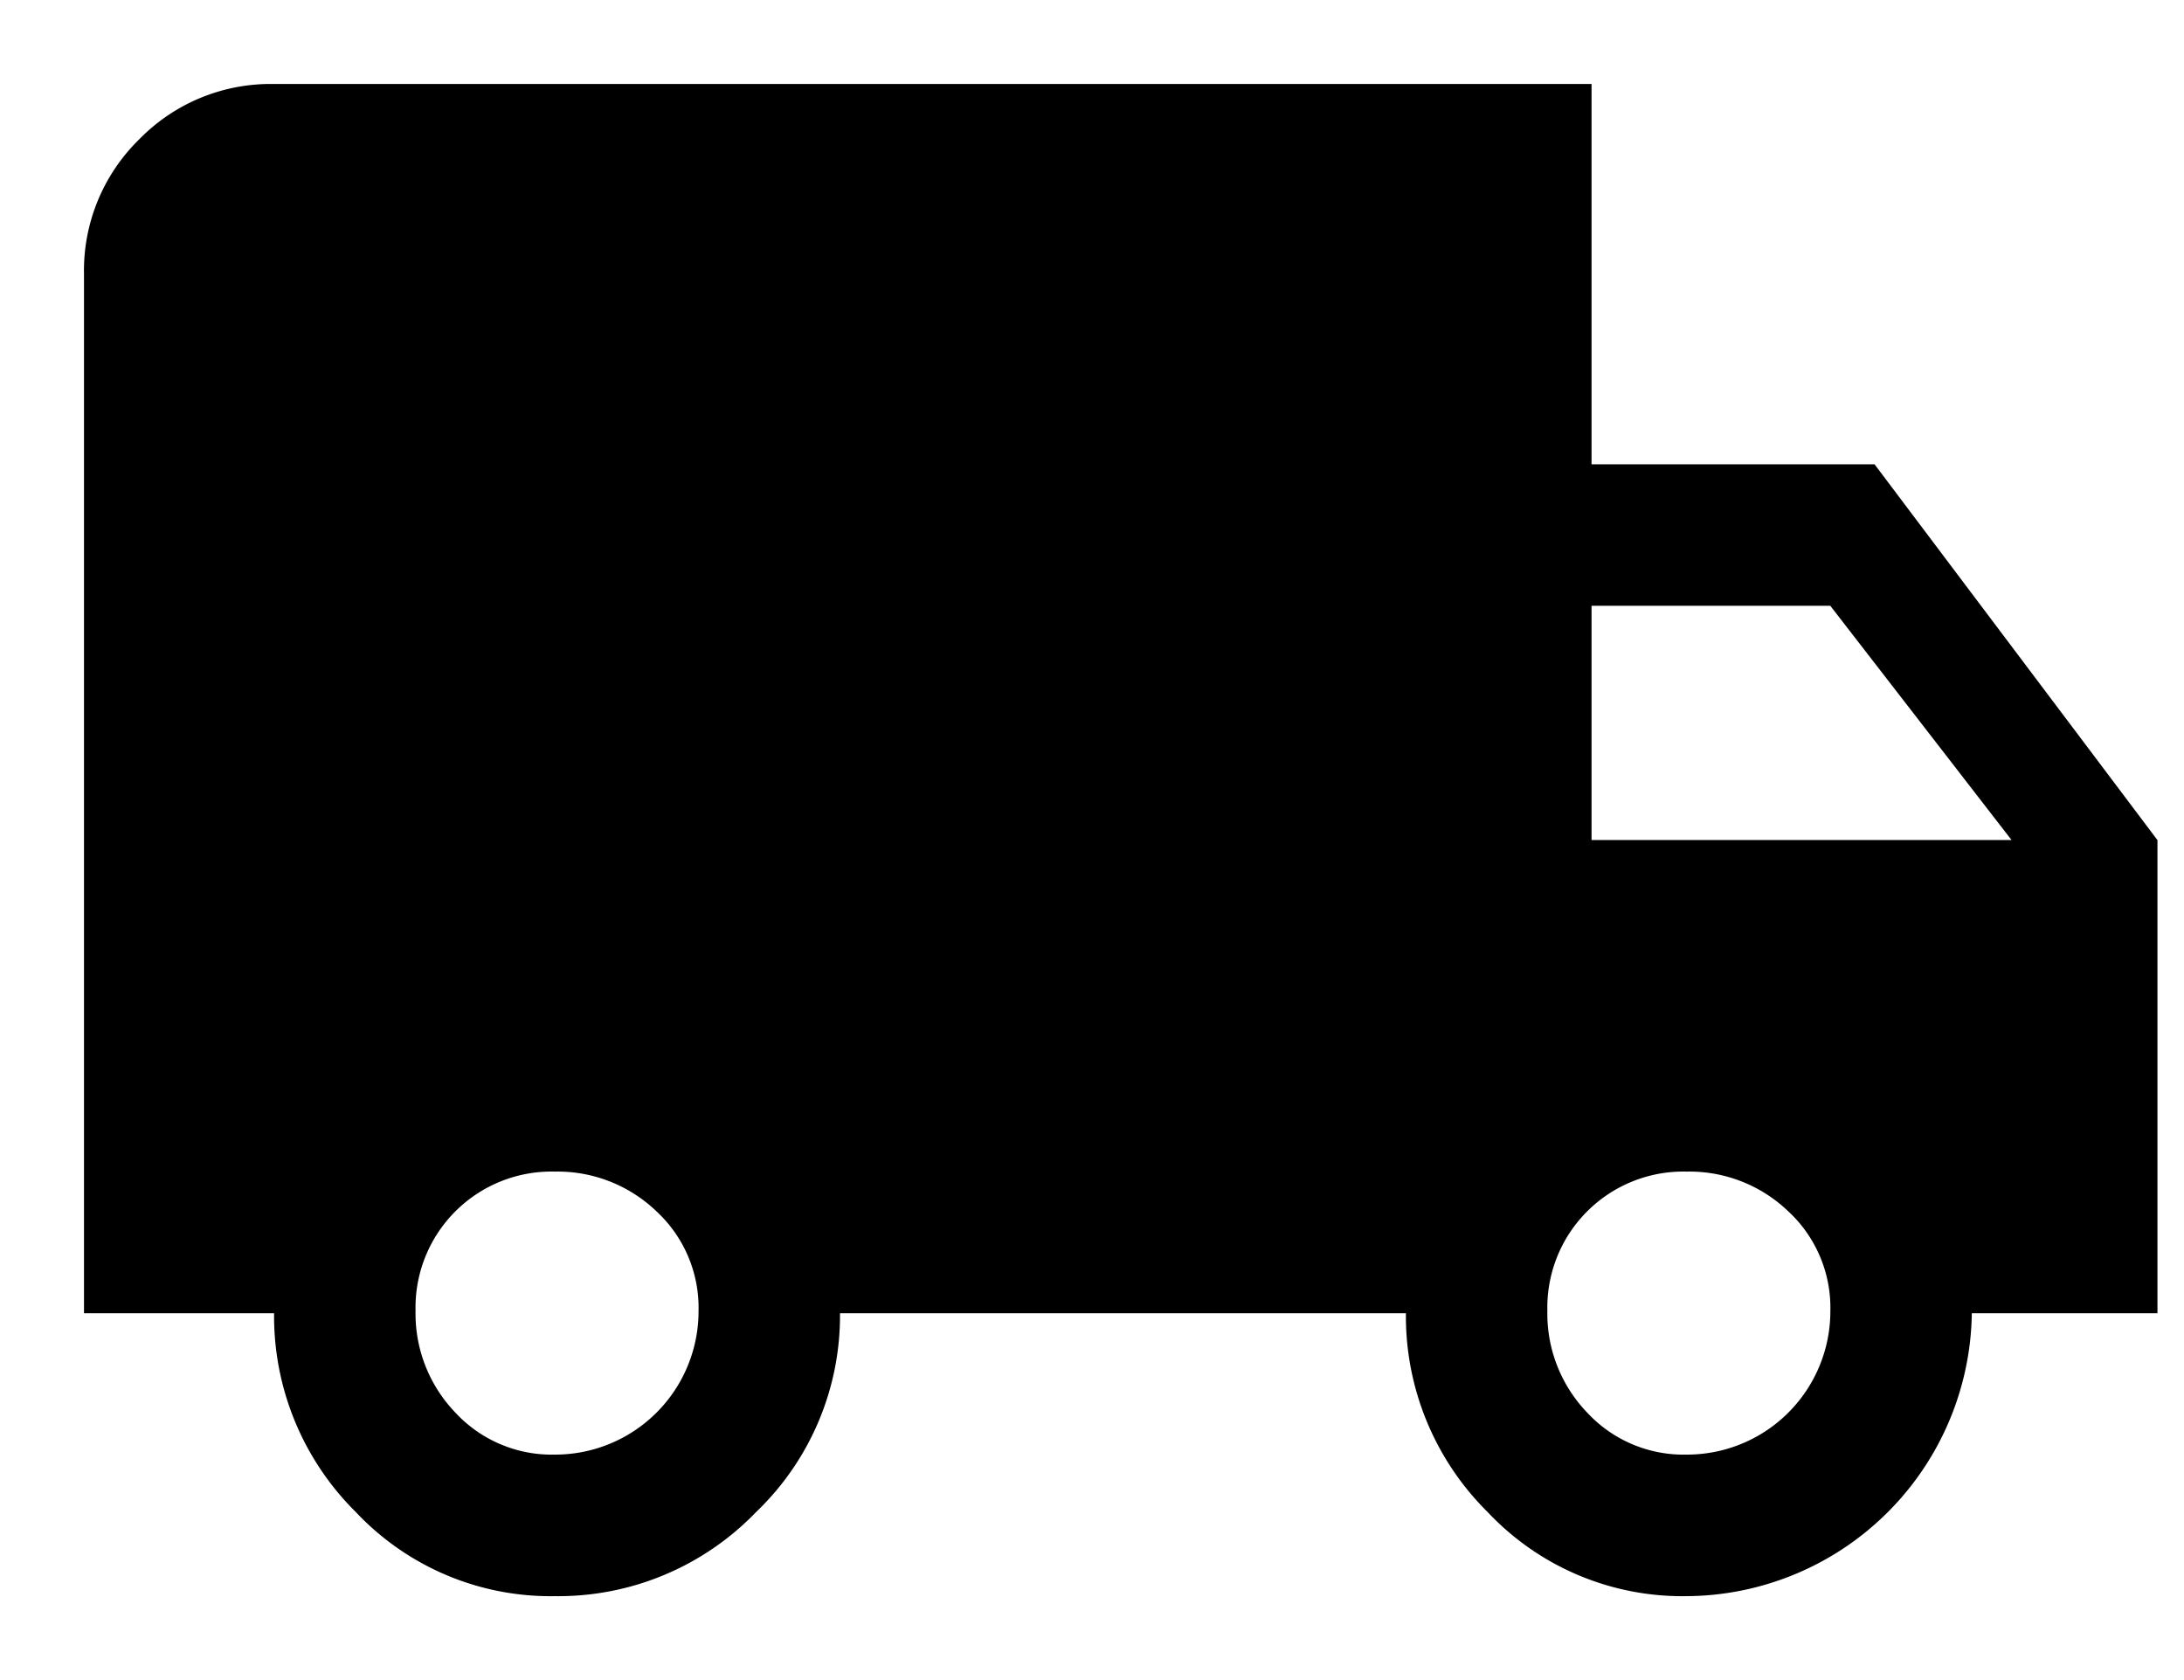 <svg viewBox="0 0 26 20" height="20" width="26" xmlns:xlink="http://www.w3.org/1999/xlink" xmlns="http://www.w3.org/2000/svg">
  <defs>
    <clipPath id="clip-Artboard_2">
      <rect height="20" width="26"></rect>
    </clipPath>
  </defs>
  <g clip-path="url(#clip-Artboard_2)" data-sanitized-data-name="Artboard – 2" data-name="Artboard – 2" id="Artboard_2">
    <g transform="translate(1 -1.135)" id="local-shipping">
      <path d="M21.316,6.662l3.368,4.474v5.632H22.474a3.415,3.415,0,0,1-3.395,3.368,3.181,3.181,0,0,1-2.368-1,3.281,3.281,0,0,1-.974-2.368H9a3.237,3.237,0,0,1-1,2.368,3.267,3.267,0,0,1-2.395,1,3.181,3.181,0,0,1-2.368-1,3.281,3.281,0,0,1-.974-2.368H0V4.4A2.184,2.184,0,0,1,.658,2.793a2.184,2.184,0,0,1,1.605-.658H17.947V6.662ZM5.605,18.451a1.707,1.707,0,0,0,1.711-1.711,1.564,1.564,0,0,0-.5-1.184,1.7,1.7,0,0,0-1.211-.474,1.619,1.619,0,0,0-1.658,1.658,1.7,1.7,0,0,0,.474,1.211A1.564,1.564,0,0,0,5.605,18.451ZM20.789,8.346H17.947v2.789h5ZM19.079,18.451a1.707,1.707,0,0,0,1.711-1.711,1.564,1.564,0,0,0-.5-1.184,1.7,1.7,0,0,0-1.211-.474,1.619,1.619,0,0,0-1.658,1.658,1.7,1.7,0,0,0,.474,1.211A1.564,1.564,0,0,0,19.079,18.451Z" data-sanitized-data-name="Path 6001" data-name="Path 6001" id="Path_6001"></path>
    </g>
  </g>
</svg>
